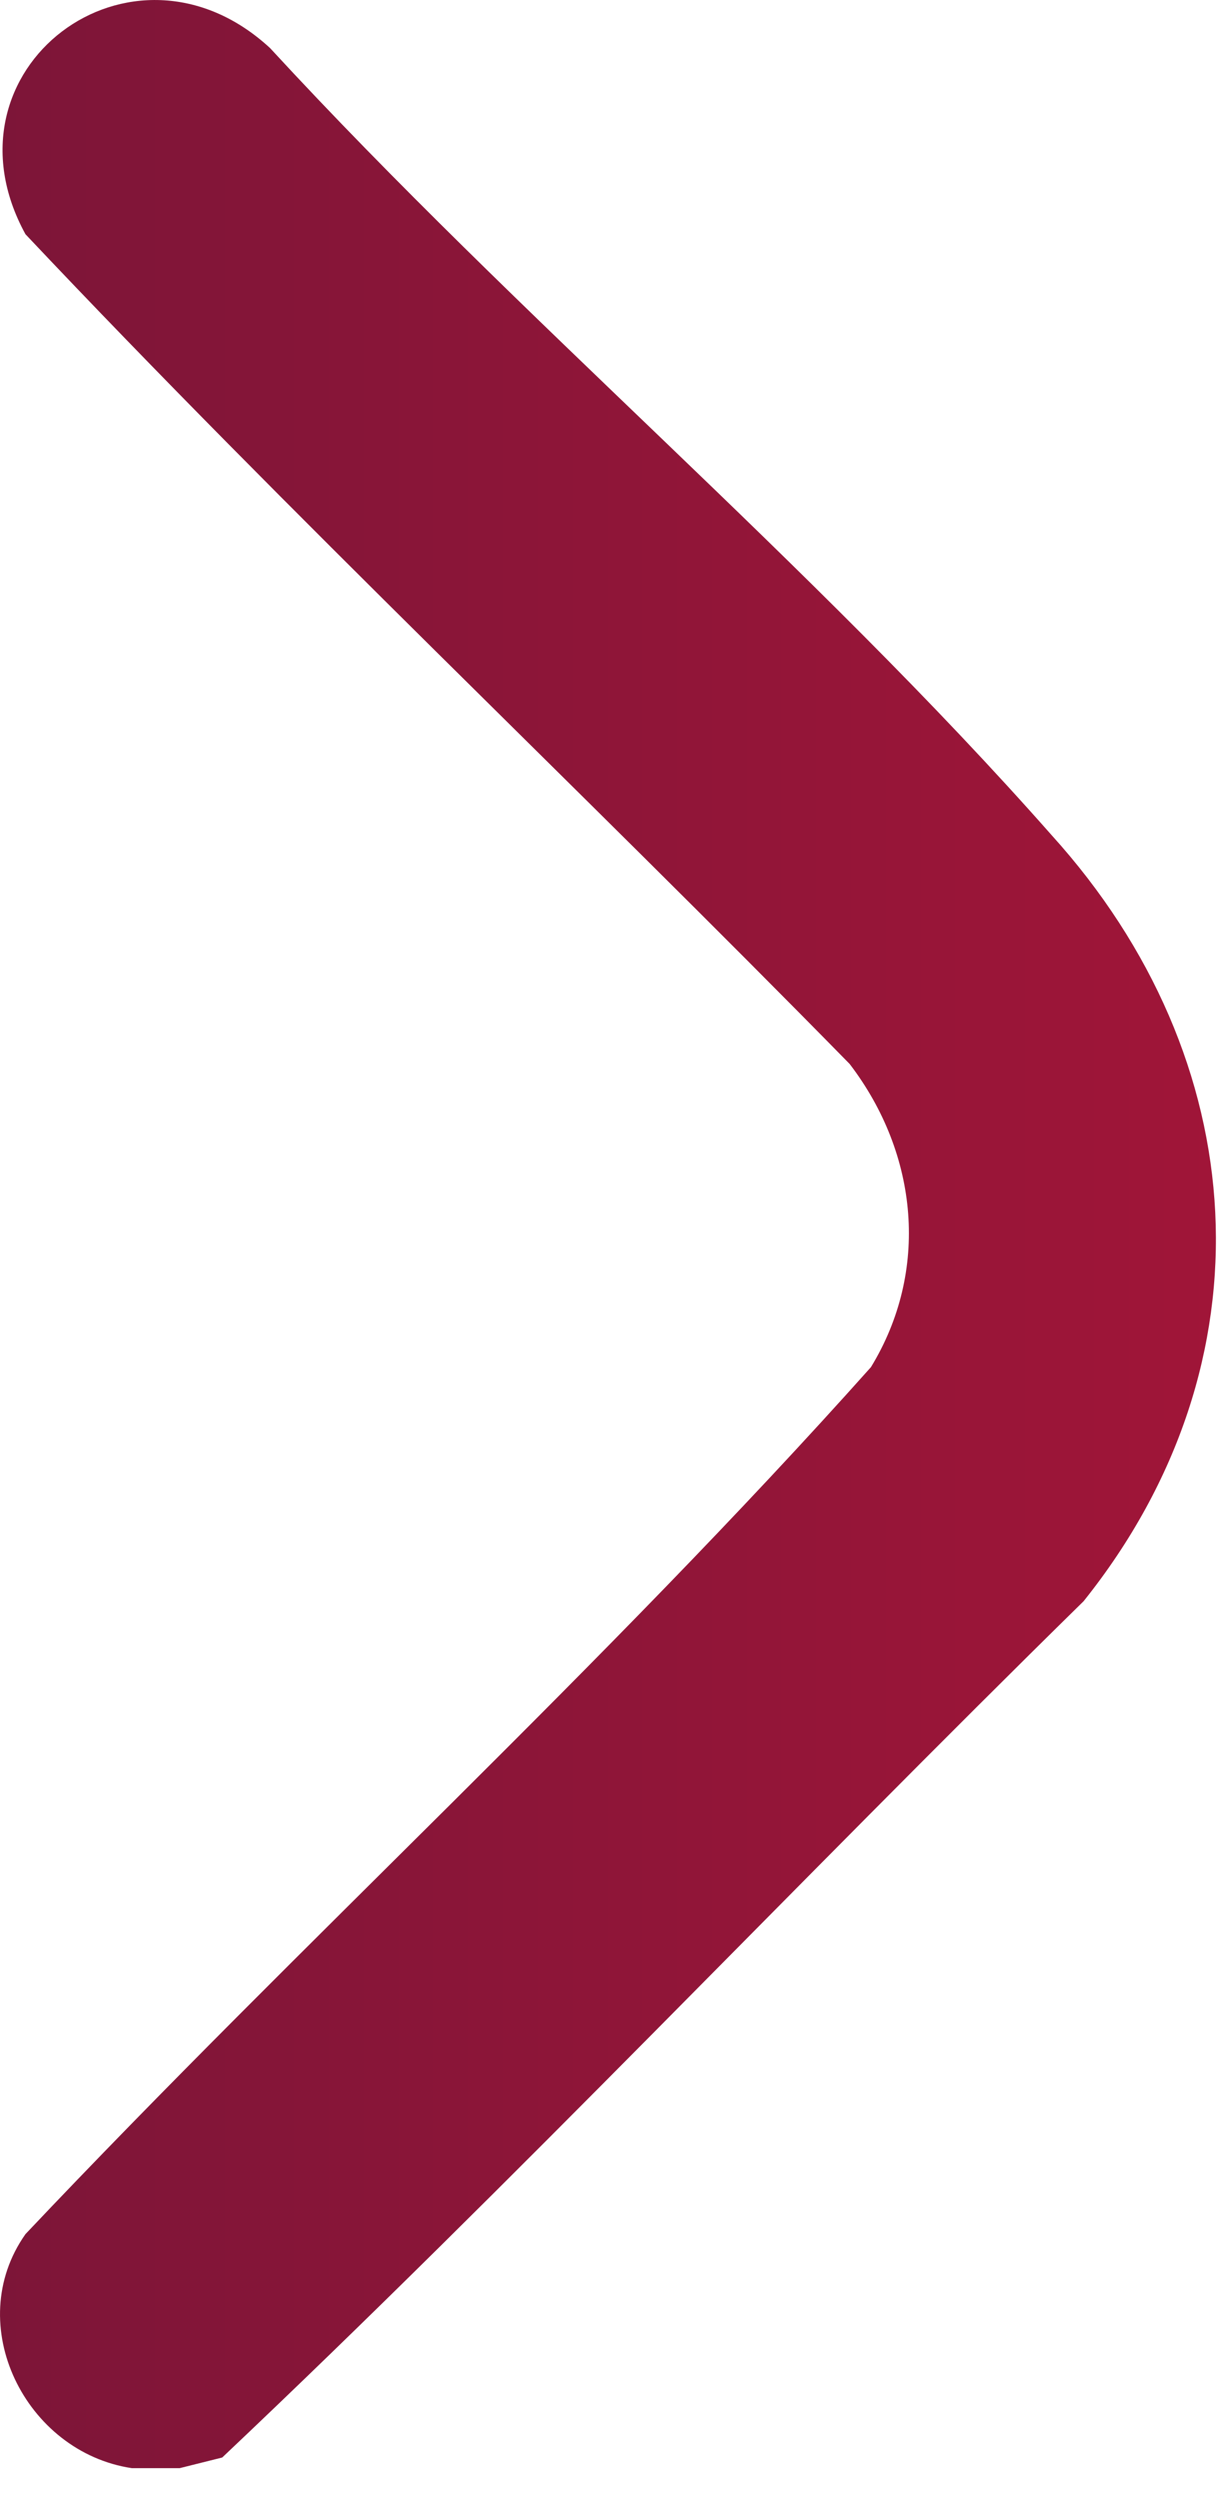 <svg width="23" height="47" viewBox="0 0 23 47" fill="none" xmlns="http://www.w3.org/2000/svg">
<path d="M3.379 46.404C3.079 46.404 2.779 46.404 2.479 46.404C0.479 46.104 -0.721 43.704 0.479 42.004C5.679 36.504 11.379 31.304 16.379 25.704C17.479 23.904 17.279 21.704 15.979 20.004C10.879 14.804 5.479 9.704 0.479 4.404C-1.221 1.304 2.479 -1.496 5.079 0.904C9.779 6.004 15.279 10.604 19.779 15.704C23.579 19.904 23.979 25.604 20.379 30.104C14.979 35.404 9.679 41.004 4.179 46.204L3.379 46.404Z" fill="url(#paint0_linear_224_9556)"/>
<defs>
<linearGradient id="paint0_linear_224_9556" x1="-0.025" y1="23.224" x2="22.872" y2="23.224" gradientUnits="userSpaceOnUse">
<stop stop-color="#7D1538"/>
<stop offset="1" stop-color="#A01538"/>
</linearGradient>
</defs>
</svg>
